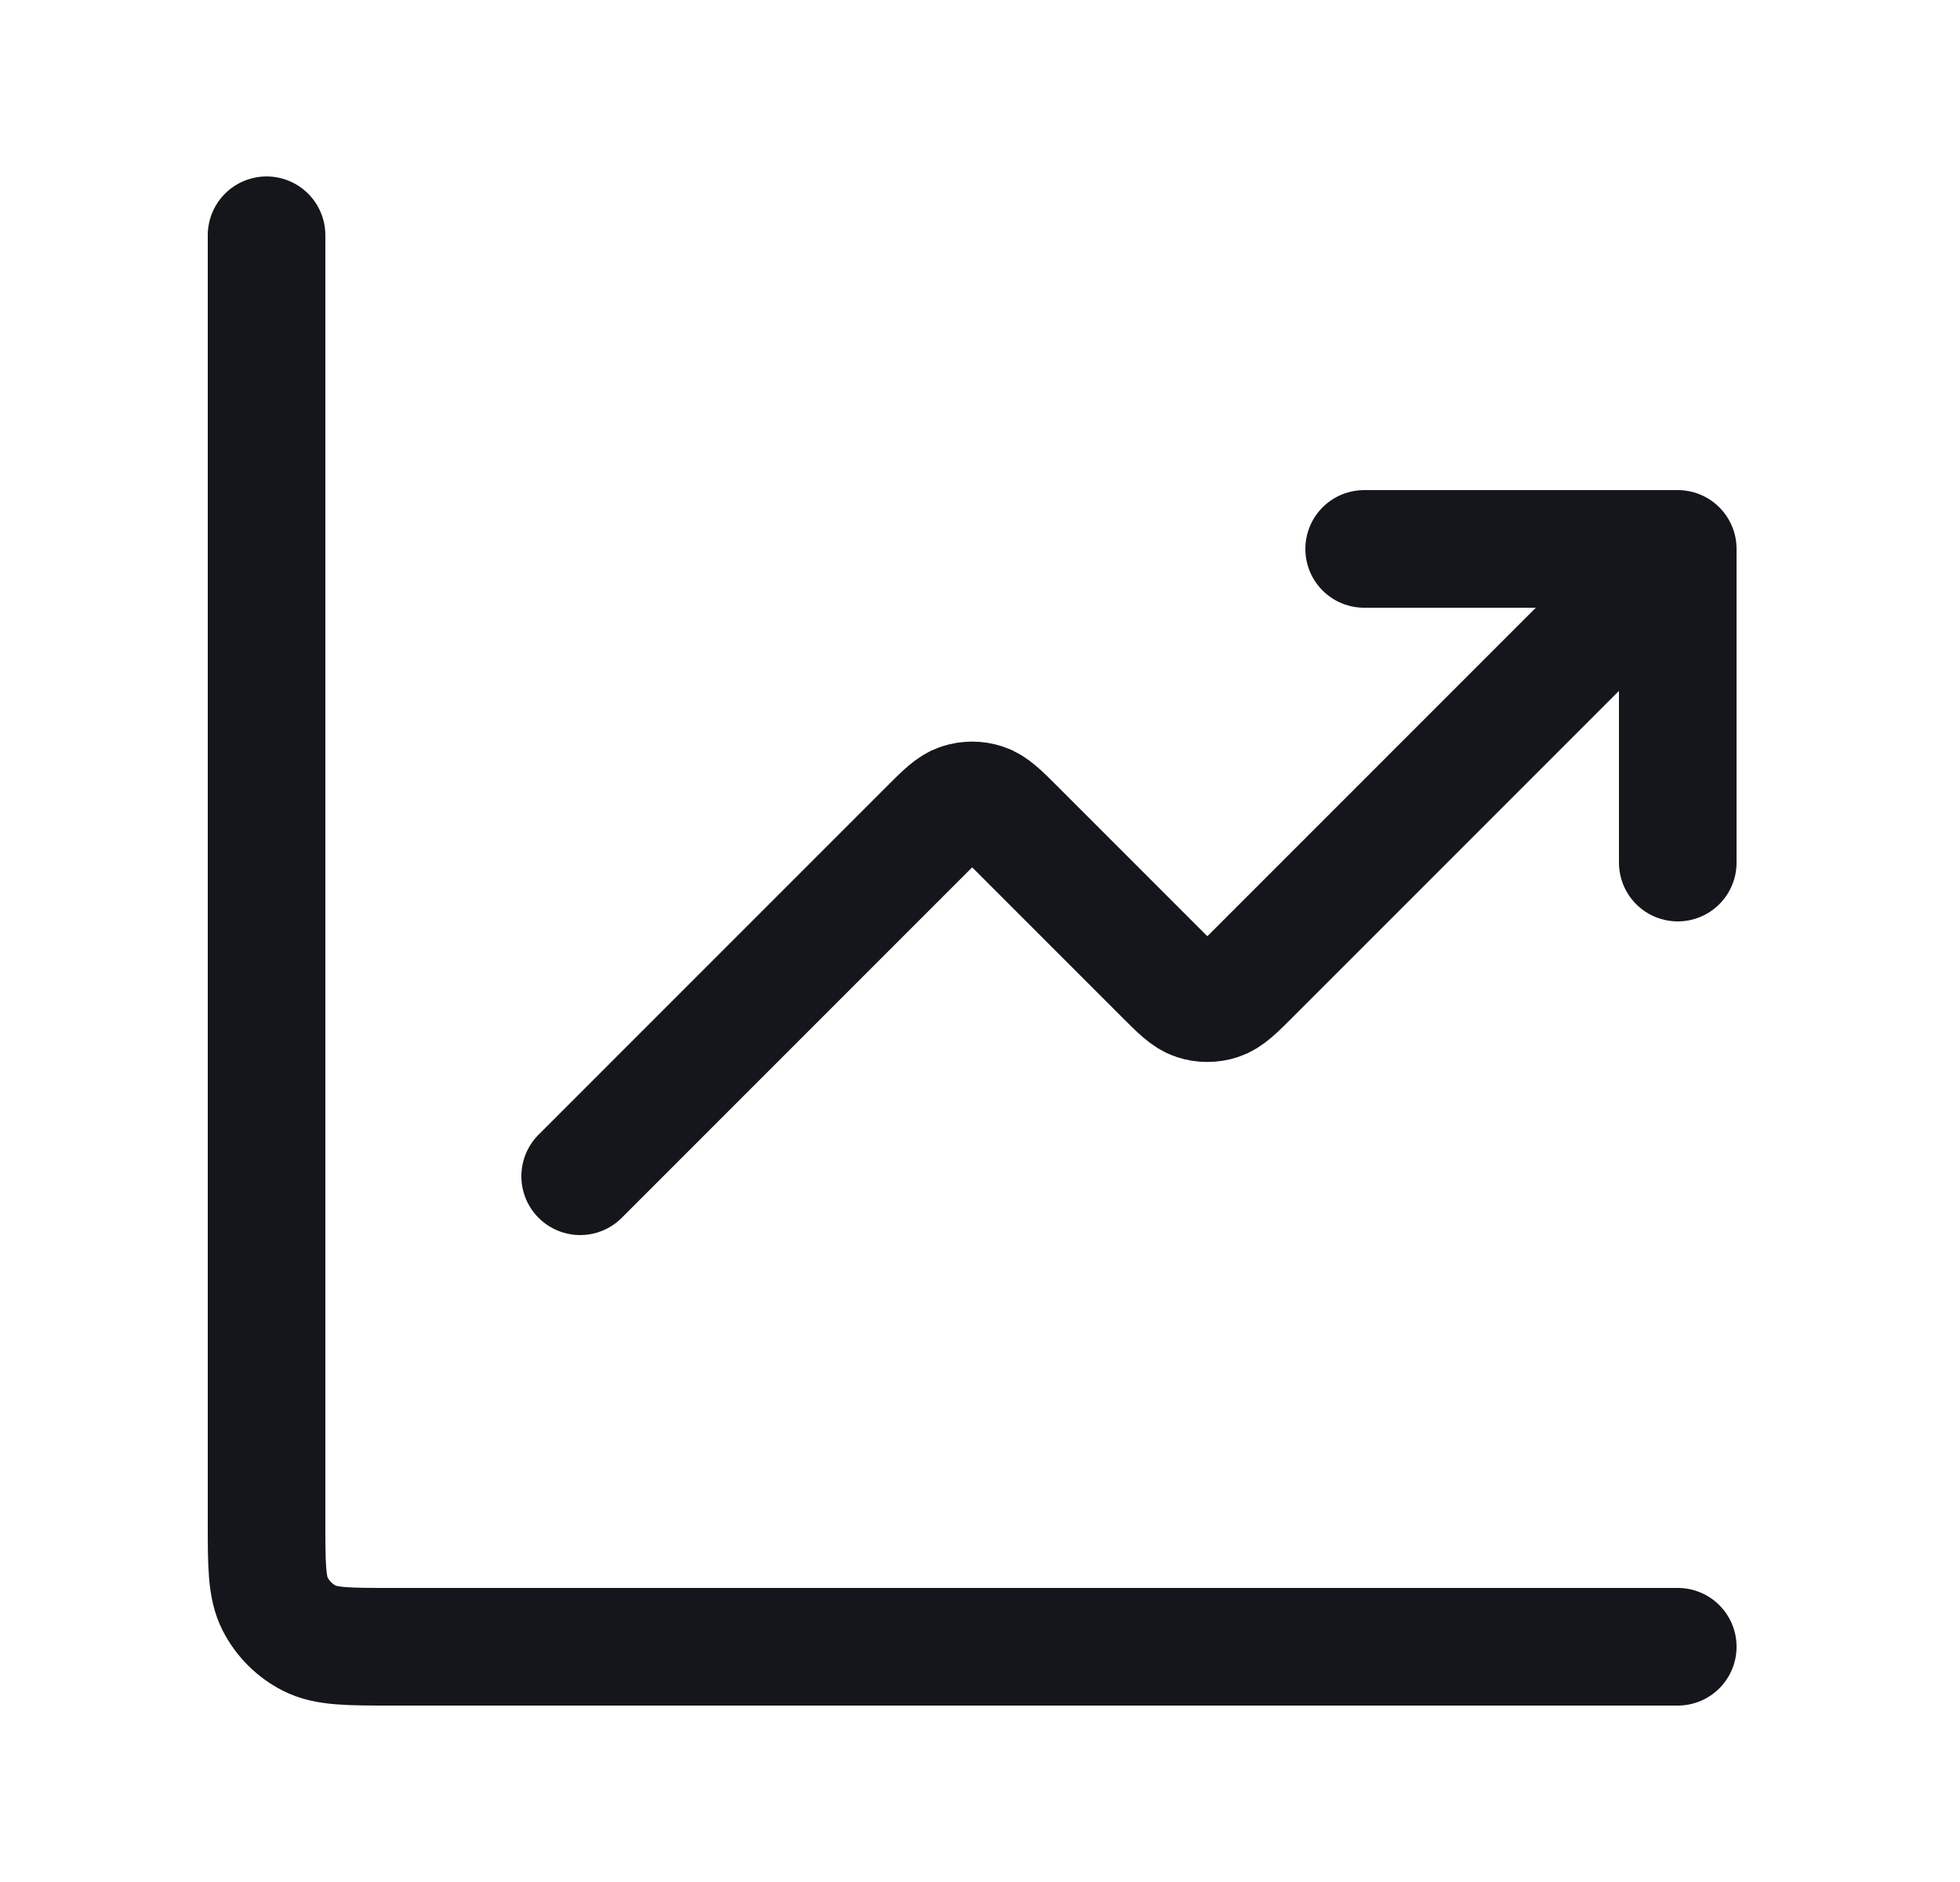 <svg width="25" height="24" viewBox="0 0 25 24" fill="none" xmlns="http://www.w3.org/2000/svg">
  <path d="M21.4 21H5C4.44 21 4.16 21 3.946 20.891C3.758 20.795 3.605 20.642 3.509 20.454C3.4 20.24 3.4 19.96 3.4 19.4V3M21.4 7L15.966 12.434C15.768 12.632 15.669 12.731 15.554 12.768C15.454 12.801 15.346 12.801 15.245 12.768C15.131 12.731 15.032 12.632 14.834 12.434L12.966 10.566C12.768 10.368 12.669 10.269 12.554 10.232C12.454 10.199 12.346 10.199 12.245 10.232C12.131 10.269 12.032 10.368 11.834 10.566L7.4 15M21.4 7H17.4M21.4 7V11" stroke="#14161B" stroke-width="1.5" stroke-linecap="round" stroke-linejoin="round"/>
</svg>

